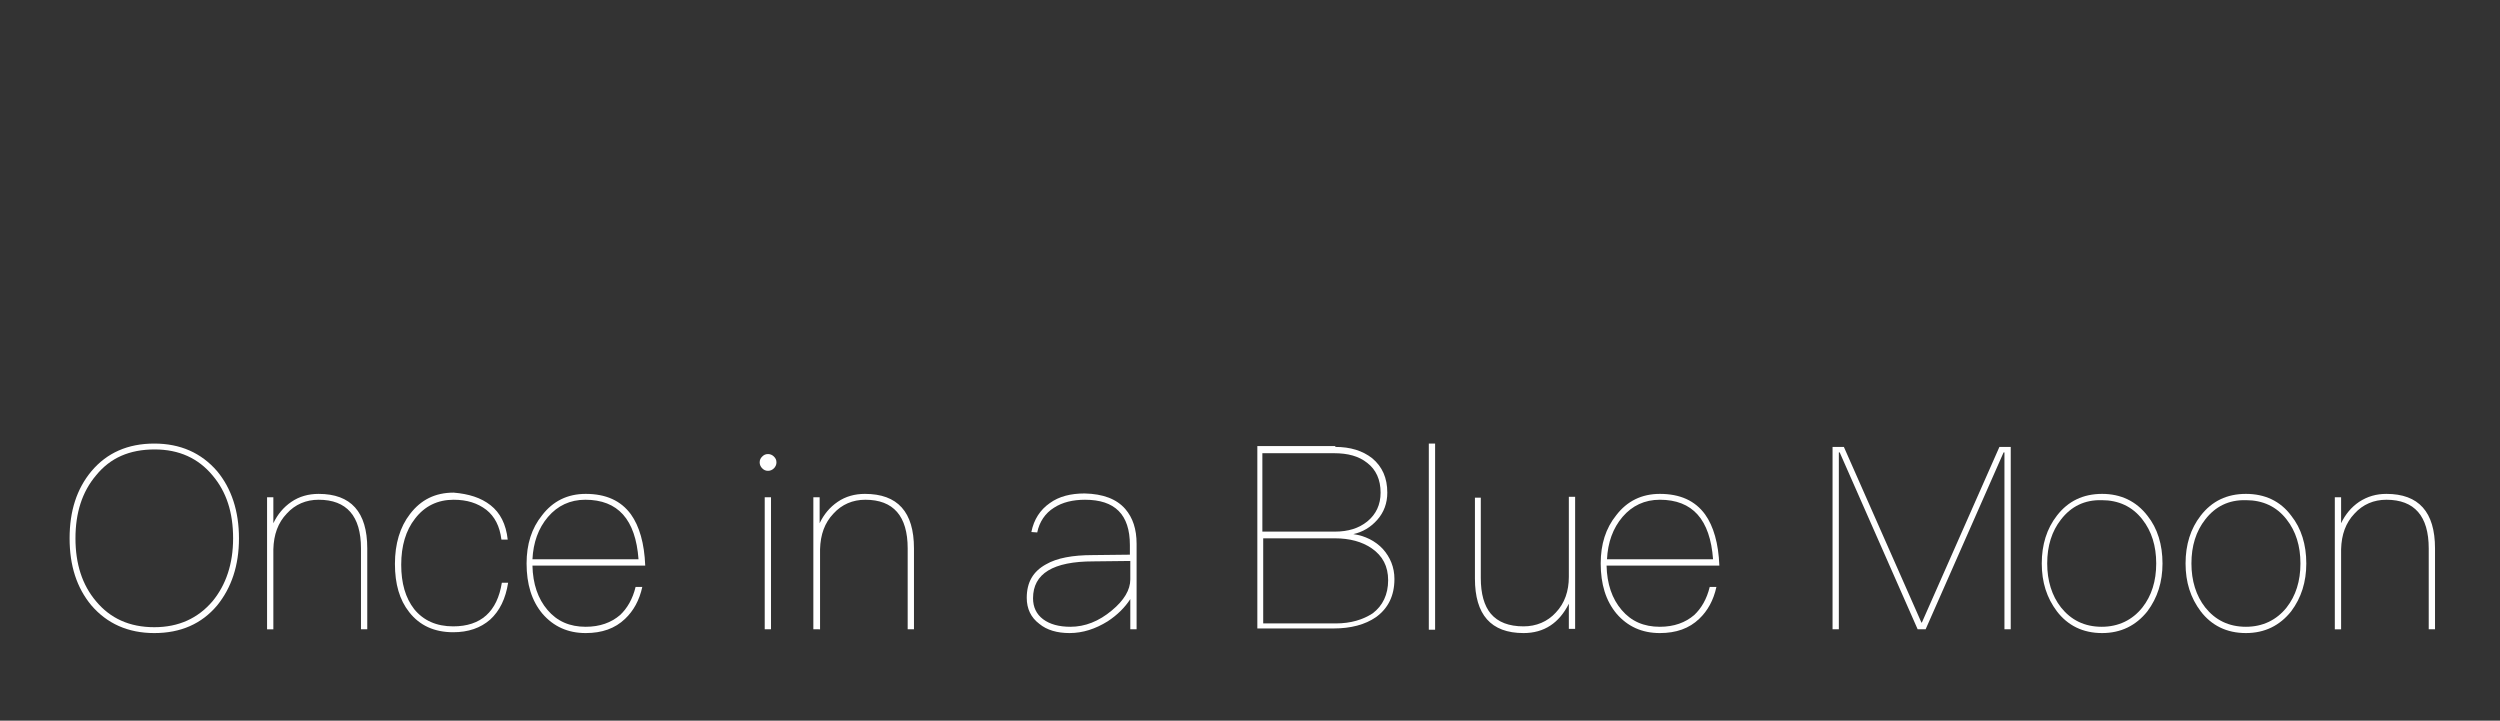 <?xml version="1.0" encoding="utf-8"?>
<!-- Generator: Adobe Illustrator 25.0.0, SVG Export Plug-In . SVG Version: 6.00 Build 0)  -->
<svg version="1.1" id="レイヤー_1" xmlns="http://www.w3.org/2000/svg" xmlns:xlink="http://www.w3.org/1999/xlink" x="0px"
	 y="0px" viewBox="0 0 596.3 171.9" style="enable-background:new 0 0 596.3 171.9;" xml:space="preserve">
<rect x="0" y="0" width="596.3" height="171.9" fill="#333333" stroke="none"/>
<style type="text/css">
	.st0{fill:#FFFFFF;}
</style>
<g>
	<path class="st0" d="M51.8,112.4c3.4,4.1,5.2,9.5,5.2,16c0,6.5-1.8,11.8-5.2,16c-3.7,4.4-8.7,6.6-15,6.6c-6.3,0-11.3-2.3-15-6.6
		c-3.5-4.2-5.2-9.5-5.2-16c0-6.5,1.7-11.8,5.2-16c3.7-4.4,8.7-6.6,15-6.6C43,105.8,48,108,51.8,112.4z M22.9,113.4
		c-3.3,3.9-4.9,8.9-4.9,15c0,6.1,1.6,11.1,4.9,15c3.4,4.1,8,6.2,13.9,6.2c5.8,0,10.4-2.1,13.9-6.2c3.2-3.9,4.9-8.9,4.9-15
		c0-6.2-1.6-11.1-4.9-15c-3.4-4.1-8-6.2-13.8-6.2C30.9,107.2,26.3,109.2,22.9,113.4z"/>
	<path class="st0" d="M87.6,130.8v19.3h-1.5v-19.3c0-7.7-3.4-11.6-10.1-11.6c-3,0-5.6,1.1-7.6,3.3c-2.1,2.2-3.1,5-3.2,8.5v19.1h-1.5
		v-31.5h1.5v6.2c1-2.1,2.4-3.8,4.3-5.1c1.9-1.3,4.1-1.9,6.5-1.9C83.7,117.8,87.6,122.1,87.6,130.8z"/>
	<path class="st0" d="M117,120.5c2.3,1.8,3.7,4.5,4.1,8.2h-1.5c-0.4-3.2-1.6-5.5-3.6-7.1c-2.1-1.6-4.6-2.4-7.8-2.4
		c-3.8,0-6.9,1.5-9.2,4.5c-2.2,2.8-3.3,6.5-3.3,11c0,4.4,1,7.9,3.1,10.6c2.2,2.7,5.3,4.1,9.3,4.1c6.6,0,10.5-3.5,11.6-10.4h1.5
		c-0.6,3.8-2,6.7-4.3,8.8c-2.3,2-5.2,3-8.8,3c-4.5,0-8-1.6-10.5-4.8c-2.3-2.9-3.4-6.7-3.4-11.5c0-4.8,1.2-8.8,3.6-11.9
		c2.6-3.4,6-5.1,10.4-5.1C111.8,117.8,114.7,118.7,117,120.5z"/>
	<path class="st0" d="M150.5,122.7c2,2.8,3.2,6.9,3.4,12.2H127c0.1,4.4,1.3,7.9,3.6,10.6c2.3,2.7,5.3,4,9.1,4c3.4,0,6.1-1,8.2-2.8
		c1.7-1.6,3-3.8,3.7-6.7h1.6c-0.7,3.2-2.1,5.7-4.1,7.6c-2.4,2.3-5.5,3.4-9.4,3.4c-4.3,0-7.7-1.6-10.3-4.6c-2.6-3.1-3.8-7.1-3.8-12
		c0-4.6,1.2-8.4,3.7-11.5c2.6-3.4,6.1-5.1,10.4-5.1C144.5,117.8,148.1,119.4,150.5,122.7z M130.7,123.3c-2.3,2.7-3.5,6.1-3.7,10.1
		h25.3c-0.7-9.5-4.9-14.2-12.7-14.2C136,119.2,133,120.6,130.7,123.3z"/>
	<path class="st0" d="M184.6,108.9c0.4,0.4,0.6,0.8,0.6,1.4c0,0.5-0.2,1-0.6,1.4c-0.4,0.4-0.9,0.6-1.4,0.6c-0.6,0-1-0.2-1.4-0.6
		c-0.4-0.4-0.6-0.9-0.6-1.4c0-0.6,0.2-1,0.6-1.4c0.4-0.4,0.8-0.6,1.4-0.6C183.7,108.3,184.2,108.5,184.6,108.9z M183.9,118.6v31.5
		h-1.5v-31.5H183.9z"/>
	<path class="st0" d="M218,130.8v19.3h-1.5v-19.3c0-7.7-3.4-11.6-10.1-11.6c-3,0-5.6,1.1-7.6,3.3c-2.1,2.2-3.1,5-3.2,8.5v19.1H194
		v-31.5h1.5v6.2c1-2.1,2.4-3.8,4.3-5.1c1.9-1.3,4.1-1.9,6.5-1.9C214.1,117.8,218,122.1,218,130.8z"/>
	<path class="st0" d="M268.4,121.4c1.8,2.1,2.7,4.8,2.7,8.3v20.4h-1.5v-7.2c-1.3,2-3.1,3.8-5.4,5.3c-2.9,1.8-5.9,2.8-9.1,2.8
		c-2.9,0-5.4-0.7-7.2-2.2c-2-1.5-3-3.6-3-6.2c0-3.7,1.5-6.3,4.6-8c2.6-1.5,6.3-2.2,11.2-2.2l8.8-0.1v-2.3c0-7.3-3.6-10.8-10.7-10.8
		c-2.9,0-5.4,0.6-7.4,1.9c-2.1,1.3-3.5,3.4-4,5.9l-1.4-0.1c0.6-3,2.1-5.3,4.4-6.9c2.2-1.6,5-2.3,8.3-2.3
		C263.1,117.8,266.3,119,268.4,121.4z M260.8,133.9c-9.6,0-14.4,2.9-14.4,8.8c0,2.1,0.8,3.8,2.4,5c1.6,1.2,3.8,1.8,6.5,1.8
		c3.5,0,6.8-1.3,9.9-3.9c2.9-2.4,4.4-4.9,4.4-7.4v-4.4L260.8,133.9z"/>
	<path class="st0" d="M318.5,106.6c3.6,0,6.5,0.9,8.8,2.7c2.4,2,3.6,4.7,3.6,8.2c0,2.5-0.8,4.7-2.4,6.5c-1.6,1.8-3.5,2.9-5.7,3.4
		c2.8,0.4,5.2,1.6,7,3.5c1.8,2,2.8,4.4,2.8,7.2c0,4-1.5,7-4.4,9.1c-2.6,1.8-6,2.7-10.1,2.7h-18.2v-43.5H318.5z M301.3,126.8h17.1
		c3.2,0,5.7-0.8,7.7-2.4c2.1-1.7,3.2-4,3.2-6.9c0-3.1-1.1-5.5-3.2-7.1c-2-1.6-4.6-2.3-7.9-2.3h-17.1V126.8z M301.3,148.7h17.3
		c3.6,0,6.5-0.9,8.8-2.4c2.4-1.8,3.7-4.5,3.7-7.9c0-3.3-1.3-5.8-3.9-7.6c-2.3-1.6-5.3-2.4-8.8-2.4h-17.1V148.7z"/>
	<path class="st0" d="M342.3,105.8v44.4h-1.5v-44.4H342.3z"/>
	<path class="st0" d="M353.2,118.6v19.3c0,3.7,0.8,6.6,2.4,8.5c1.7,2,4.3,3,7.8,3c3,0,5.7-1.1,7.7-3.3c2.1-2.2,3.1-5.1,3.1-8.5
		v-19.1h1.5v31.5h-1.5V144c-2.3,4.6-5.9,7-10.8,7c-7.8,0-11.6-4.4-11.6-13v-19.3H353.2z"/>
	<path class="st0" d="M406.7,122.7c2,2.8,3.2,6.9,3.4,12.2h-26.9c0.1,4.4,1.3,7.9,3.6,10.6c2.3,2.7,5.3,4,9.1,4c3.4,0,6.1-1,8.2-2.8
		c1.7-1.6,3-3.8,3.7-6.7h1.6c-0.7,3.2-2.1,5.7-4.1,7.6c-2.4,2.3-5.5,3.4-9.4,3.4c-4.3,0-7.7-1.6-10.3-4.6c-2.6-3.1-3.8-7.1-3.8-12
		c0-4.6,1.2-8.4,3.7-11.5c2.6-3.4,6.1-5.1,10.4-5.1C400.7,117.8,404.3,119.4,406.7,122.7z M387,123.3c-2.3,2.7-3.5,6.1-3.7,10.1
		h25.3c-0.7-9.5-4.9-14.2-12.7-14.2C392.3,119.2,389.3,120.6,387,123.3z"/>
	<path class="st0" d="M439.8,106.6l18.5,41.9h0.1l18.5-41.9h2.7v43.5h-1.5v-42.2h-0.2l-18.6,42.2h-1.9l-18.6-42.2h-0.2v42.2h-1.5
		v-43.5H439.8z"/>
	<path class="st0" d="M512.2,123c2.4,3,3.6,6.9,3.6,11.4c0,4.4-1.2,8.2-3.6,11.4c-2.7,3.4-6.3,5.2-10.8,5.2c-4.6,0-8.2-1.8-10.8-5.2
		c-2.4-3.2-3.6-6.9-3.6-11.4c0-4.5,1.2-8.3,3.6-11.4c2.7-3.5,6.3-5.2,10.8-5.2C505.8,117.8,509.5,119.5,512.2,123z M491.6,123.9
		c-2.2,2.8-3.3,6.3-3.3,10.5c0,4.1,1.1,7.7,3.3,10.5c2.4,3,5.6,4.6,9.7,4.6c4,0,7.3-1.6,9.7-4.6c2.2-2.8,3.3-6.3,3.3-10.5
		c0-4.2-1.1-7.7-3.3-10.5c-2.4-3.1-5.7-4.6-9.7-4.6C497.2,119.2,494,120.8,491.6,123.9z"/>
	<path class="st0" d="M546.5,123c2.4,3,3.6,6.9,3.6,11.4c0,4.4-1.2,8.2-3.6,11.4c-2.7,3.4-6.3,5.2-10.8,5.2c-4.6,0-8.2-1.8-10.8-5.2
		c-2.4-3.2-3.6-6.9-3.6-11.4c0-4.5,1.2-8.3,3.6-11.4c2.7-3.5,6.3-5.2,10.8-5.2C540.2,117.8,543.9,119.5,546.5,123z M526,123.9
		c-2.2,2.8-3.3,6.3-3.3,10.5c0,4.1,1.1,7.7,3.3,10.5c2.4,3,5.6,4.6,9.7,4.6c4,0,7.3-1.6,9.7-4.6c2.2-2.8,3.3-6.3,3.3-10.5
		c0-4.2-1.1-7.7-3.3-10.5c-2.4-3.1-5.7-4.6-9.7-4.6C531.6,119.2,528.4,120.8,526,123.9z"/>
	<path class="st0" d="M580.8,130.8v19.3h-1.5v-19.3c0-7.7-3.4-11.6-10.1-11.6c-3,0-5.6,1.1-7.6,3.3c-2.1,2.2-3.1,5-3.2,8.5v19.1
		h-1.5v-31.5h1.5v6.2c1-2.1,2.4-3.8,4.3-5.1c2-1.3,4.1-1.9,6.5-1.9C576.9,117.8,580.8,122.1,580.8,130.8z"/>
</g>
</svg>
